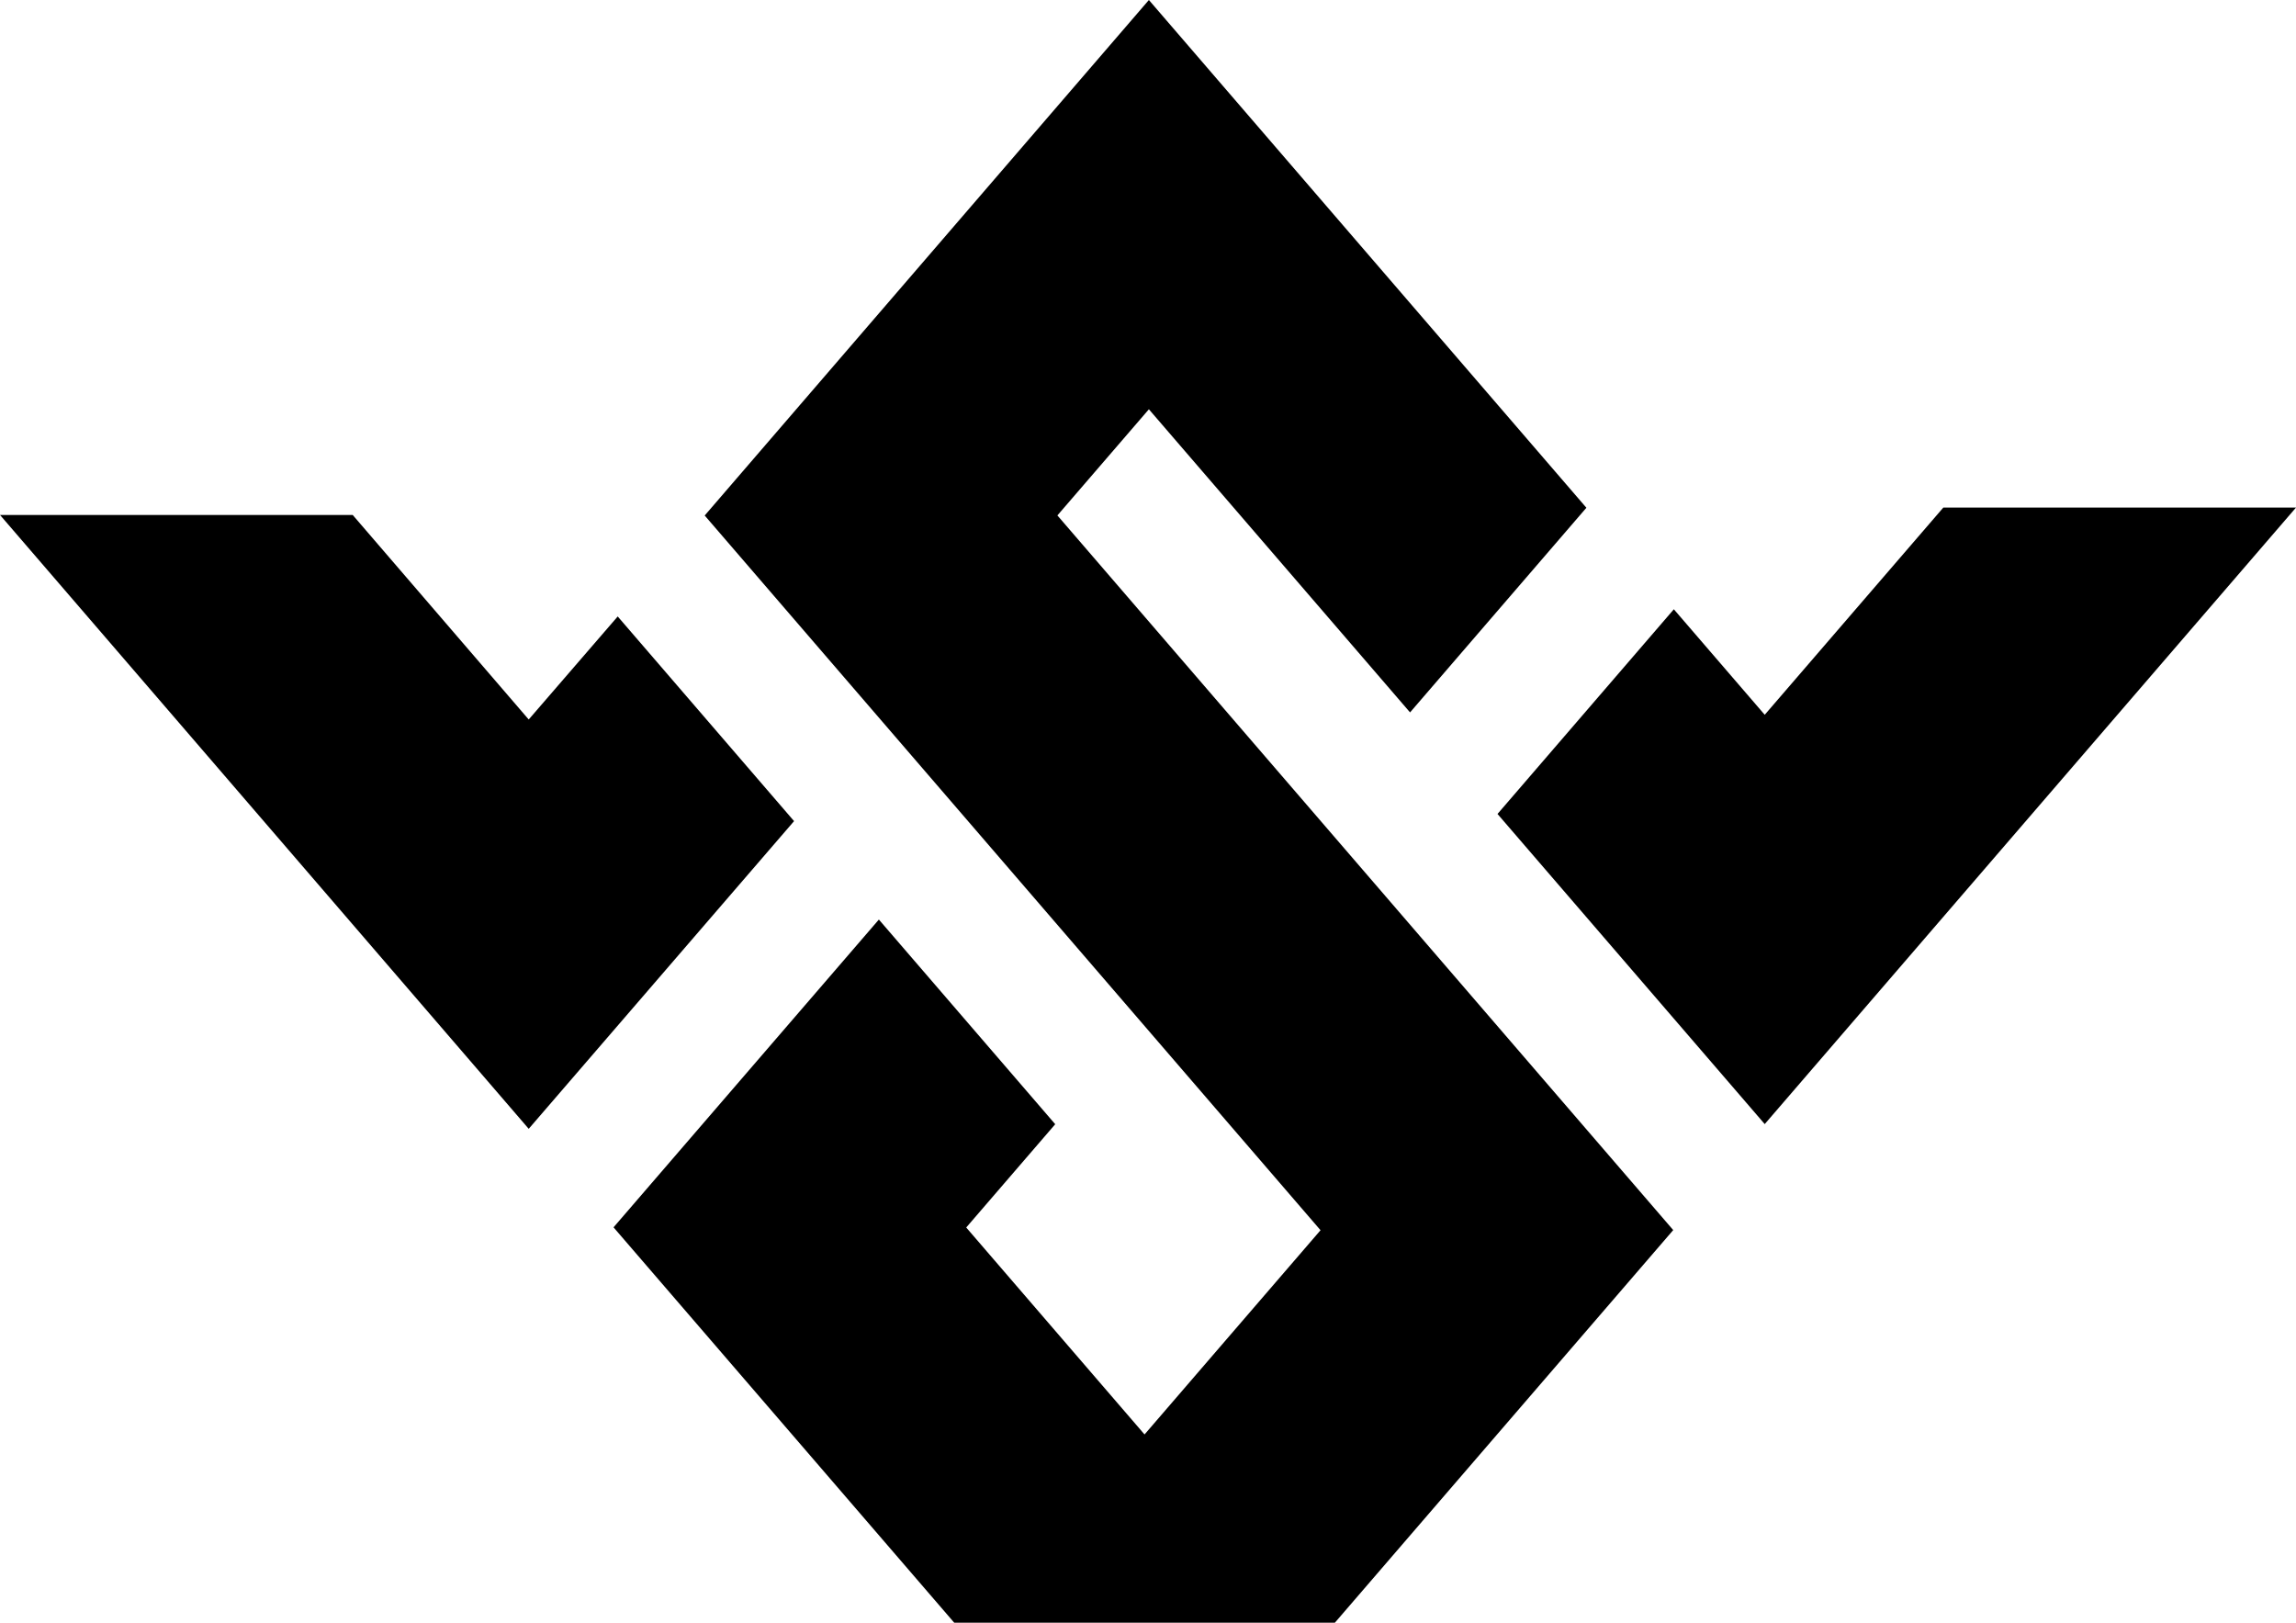 <?xml version="1.0" encoding="UTF-8"?>
<svg id="Layer_1" xmlns="http://www.w3.org/2000/svg" version="1.1" viewBox="0 0 2487.55 1757.85">
  <!-- Generator: Adobe Illustrator 29.5.1, SVG Export Plug-In . SVG Version: 2.1.0 Build 141)  -->
  <polygon points="1812.82 1332.55 1145.61 558.36 1244.74 443.37 1527.69 771.75 1718.74 550.05 1244.74 0 763.49 558.45 1430.7 1332.7 1240.03 1553.95 1046.83 1329.75 1143.26 1217.86 952.2 996.15 664.72 1329.57 1033.81 1757.85 1446.26 1757.85 1812.82 1332.55"/>
  <polygon points="1911.95 1217.73 2487.55 549.85 2105.44 549.85 1911.95 774.32 1813.49 660.03 1622.44 881.76 1911.95 1217.73"/>
  <polygon points="860.31 889.52 669.25 667.81 572.82 779.43 382.11 557.85 0 557.85 572.83 1222.85 860.31 889.52"/>
</svg>
